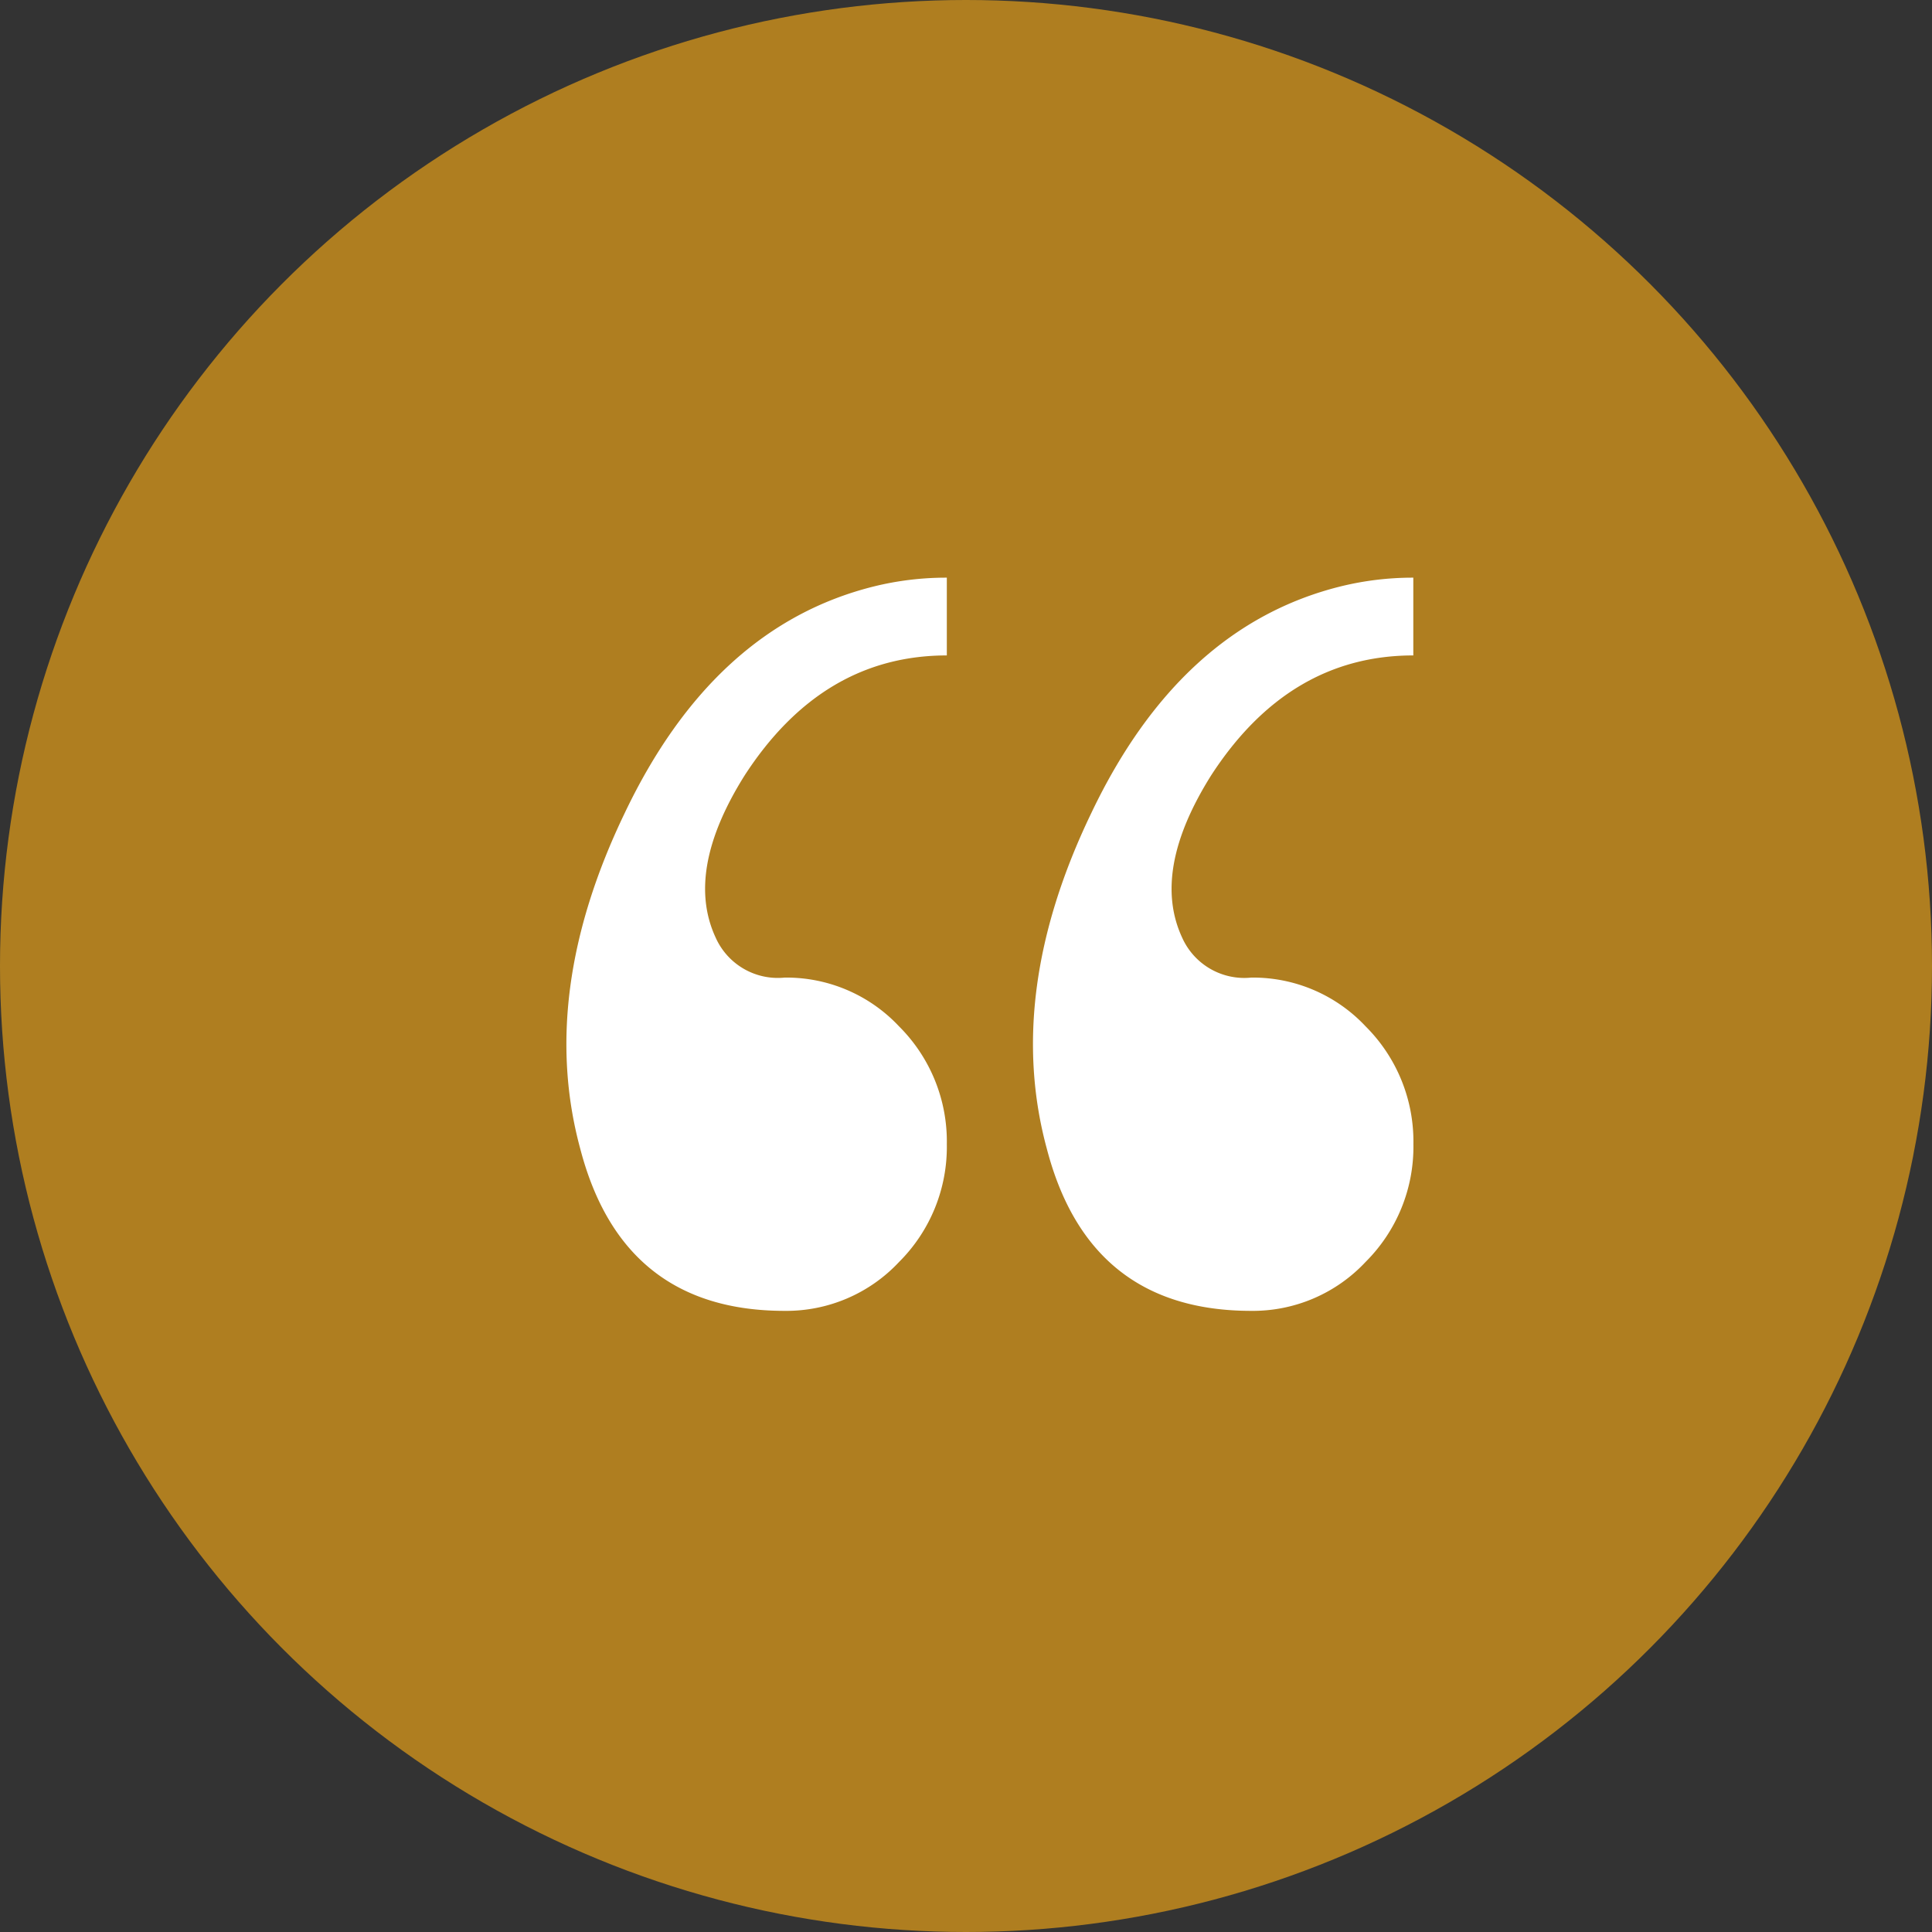 <svg xmlns="http://www.w3.org/2000/svg" width="80" height="80" viewBox="0 0 80 80">
  <rect x="0" y="0" width="80" height="80" fill="#333333" stroke="none"/>
  <g id="Group_1852" data-name="Group 1852" transform="translate(-660 -4089)">
    <circle id="Ellipse_9" data-name="Ellipse 9" cx="40" cy="40" r="40" transform="translate(660 4089)" fill="#af7e20"/>
    <path id="Path_2461" data-name="Path 2461" d="M-10.81-31.28q6.716,0,8.464,6.716,1.748,6.44-1.84,13.892-3.68,7.728-10.3,9.384a12.47,12.47,0,0,1-3.036.368V-4.14q5.152,0,8.372-4.968,2.484-3.956,1.2-6.716A2.818,2.818,0,0,0-10.81-17.48,6.391,6.391,0,0,1-15.548-19.5a6.725,6.725,0,0,1-1.978-4.876,6.725,6.725,0,0,1,1.978-4.876A6.391,6.391,0,0,1-10.81-31.28Zm19.32,0q6.716,0,8.464,6.716,1.748,6.44-1.84,13.892-3.68,7.728-10.3,9.384A12.47,12.47,0,0,1,1.794-.92V-4.14q5.152,0,8.372-4.968,2.484-3.956,1.2-6.716A2.818,2.818,0,0,0,8.51-17.48,6.391,6.391,0,0,1,3.772-19.5,6.725,6.725,0,0,1,1.794-24.38a6.725,6.725,0,0,1,1.978-4.876A6.391,6.391,0,0,1,8.51-31.28Z" transform="translate(701 4112) rotate(180)" fill="#fff"/>
  </g>
</svg>
